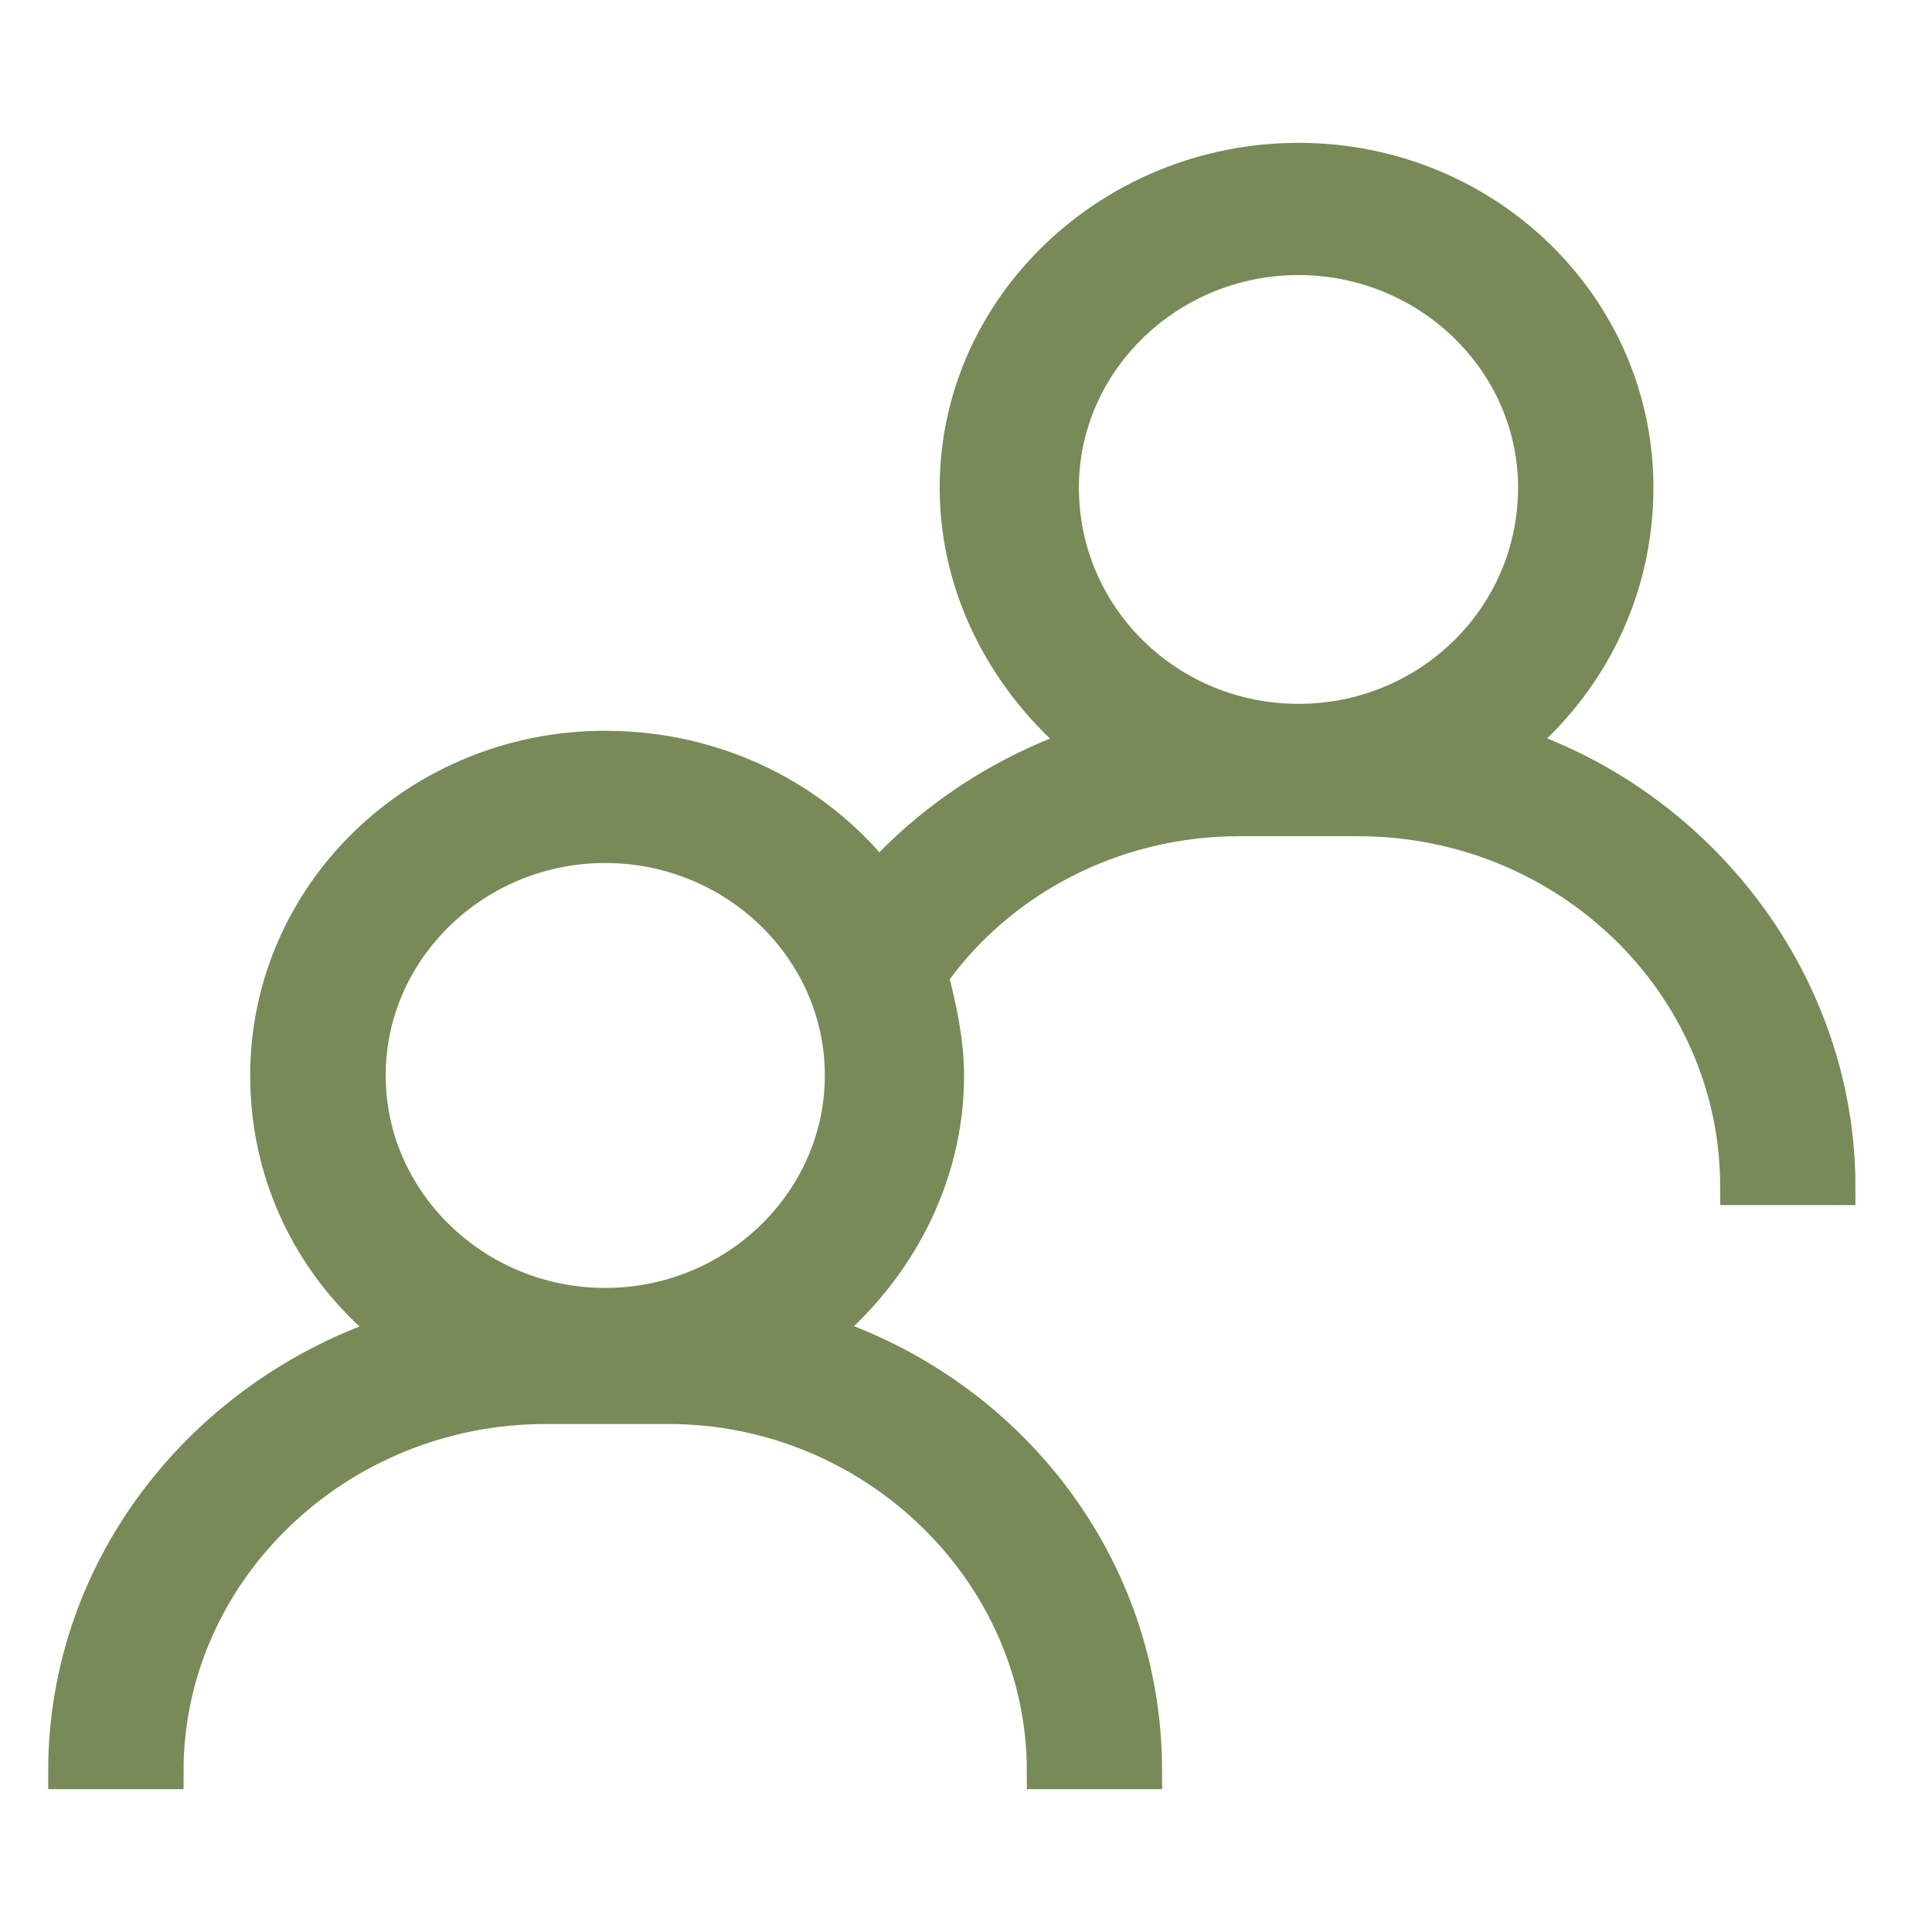<svg width="16" height="16" viewBox="0 0 16 16" fill="none" xmlns="http://www.w3.org/2000/svg">
<path d="M5.012 6.202C5.931 6.202 6.751 6.616 7.276 7.284C7.736 6.775 8.327 6.392 8.982 6.17C8.359 5.661 7.932 4.897 7.932 4.038C7.932 2.542 9.212 1.333 10.754 1.333C12.296 1.333 13.543 2.542 13.543 4.038C13.543 4.897 13.149 5.661 12.526 6.17C14.068 6.679 15.216 8.143 15.216 9.83H14.396C14.396 8.143 12.985 6.775 11.246 6.775H10.262C9.212 6.775 8.26 7.284 7.703 8.079C7.769 8.334 7.834 8.621 7.834 8.907C7.834 9.766 7.407 10.53 6.784 11.039C8.359 11.548 9.474 12.98 9.474 14.667H8.654C8.654 13.012 7.243 11.643 5.537 11.643H4.52C2.781 11.643 1.37 13.012 1.37 14.667H0.549C0.549 12.98 1.698 11.548 3.272 11.039C2.616 10.53 2.222 9.766 2.222 8.907C2.222 7.411 3.469 6.202 5.011 6.202L5.012 6.202ZM10.754 2.128C9.671 2.128 8.785 2.987 8.785 4.038C8.785 5.119 9.671 5.979 10.754 5.979C11.836 5.979 12.722 5.12 12.722 4.038C12.722 2.987 11.836 2.128 10.754 2.128ZM5.012 6.997C3.93 6.997 3.044 7.856 3.044 8.906C3.044 9.956 3.929 10.816 5.012 10.816C6.095 10.816 6.981 9.956 6.981 8.906C6.981 7.856 6.095 6.997 5.012 6.997Z" fill="#788A58" stroke="#788A58" stroke-width="0.3"/>
</svg>
